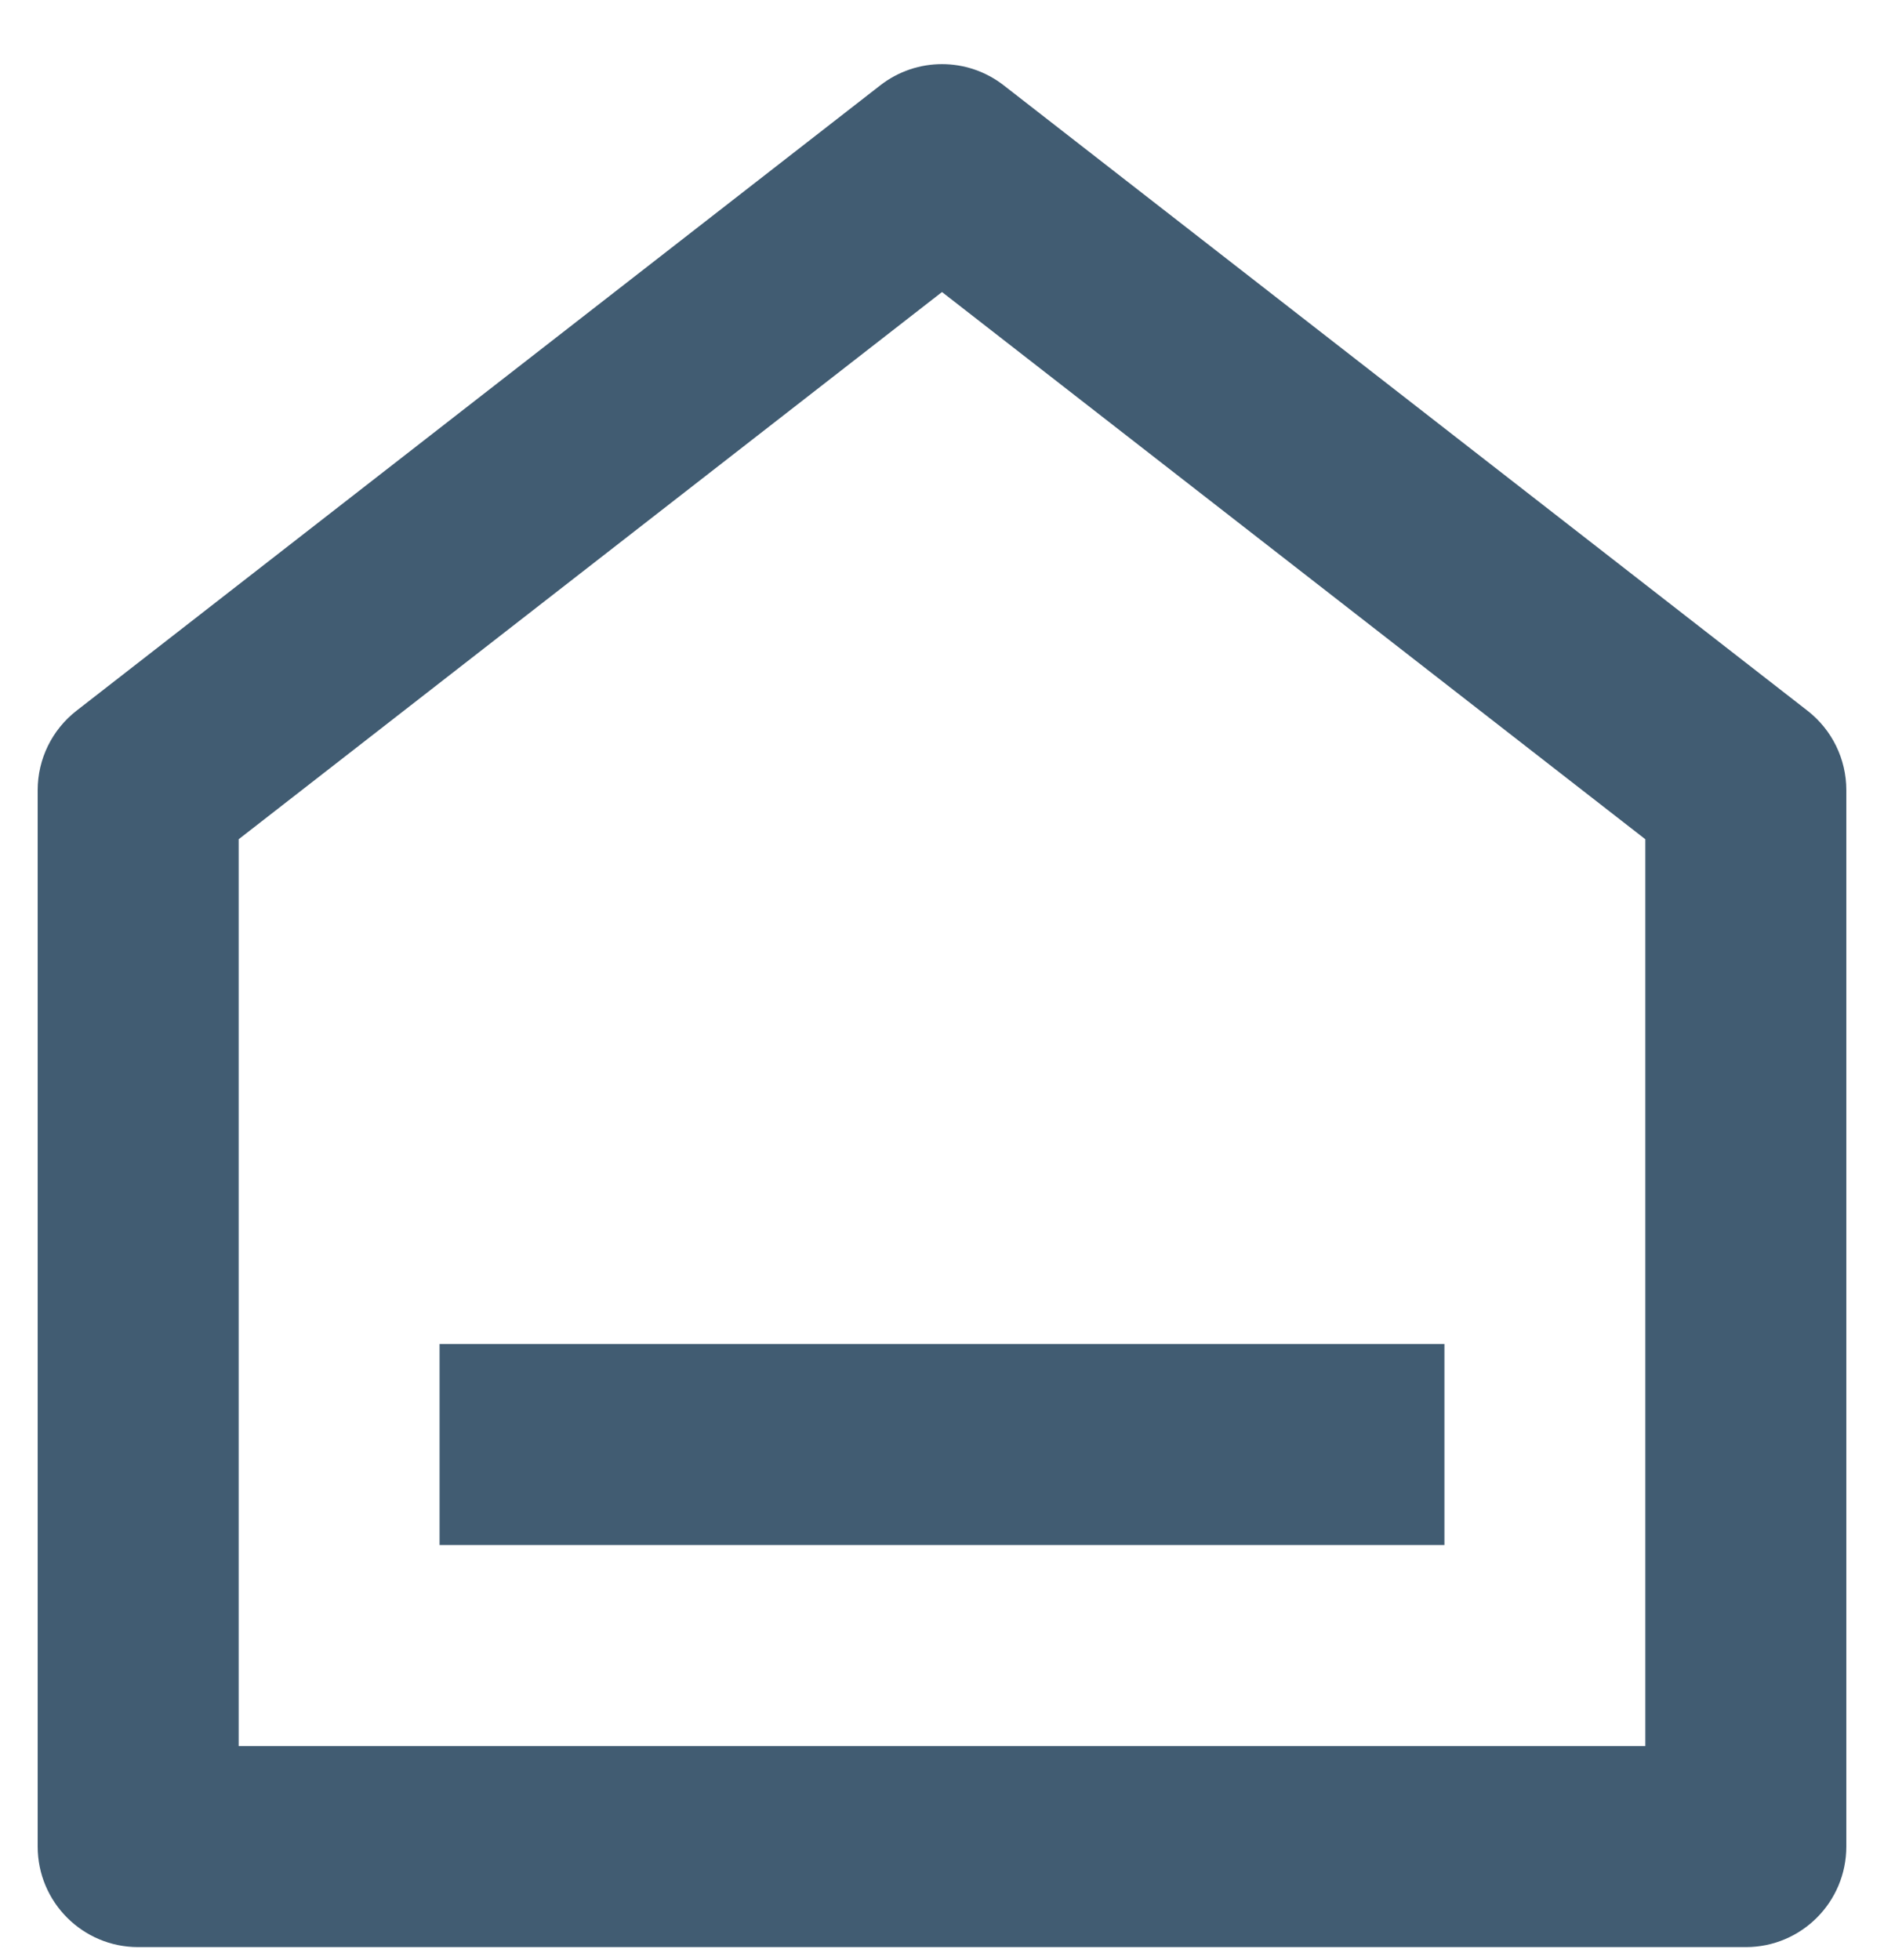 <svg width="25" height="26" viewBox="0 0 25 26" fill="none" xmlns="http://www.w3.org/2000/svg">
<path d="M24.5 24.495C24.5 25.232 23.903 25.829 23.167 25.829H1.833C1.097 25.829 0.5 25.232 0.5 24.495V10.481C0.5 10.069 0.69 9.681 1.015 9.428L11.681 1.132C12.163 0.757 12.837 0.757 13.319 1.132L23.985 9.428C24.31 9.681 24.5 10.069 24.5 10.481V24.495ZM21.833 23.162V11.133L12.5 3.874L3.167 11.133V23.162H21.833ZM5.833 17.829H19.167V20.495H5.833V17.829Z" fill="#415C72"/>
</svg>
